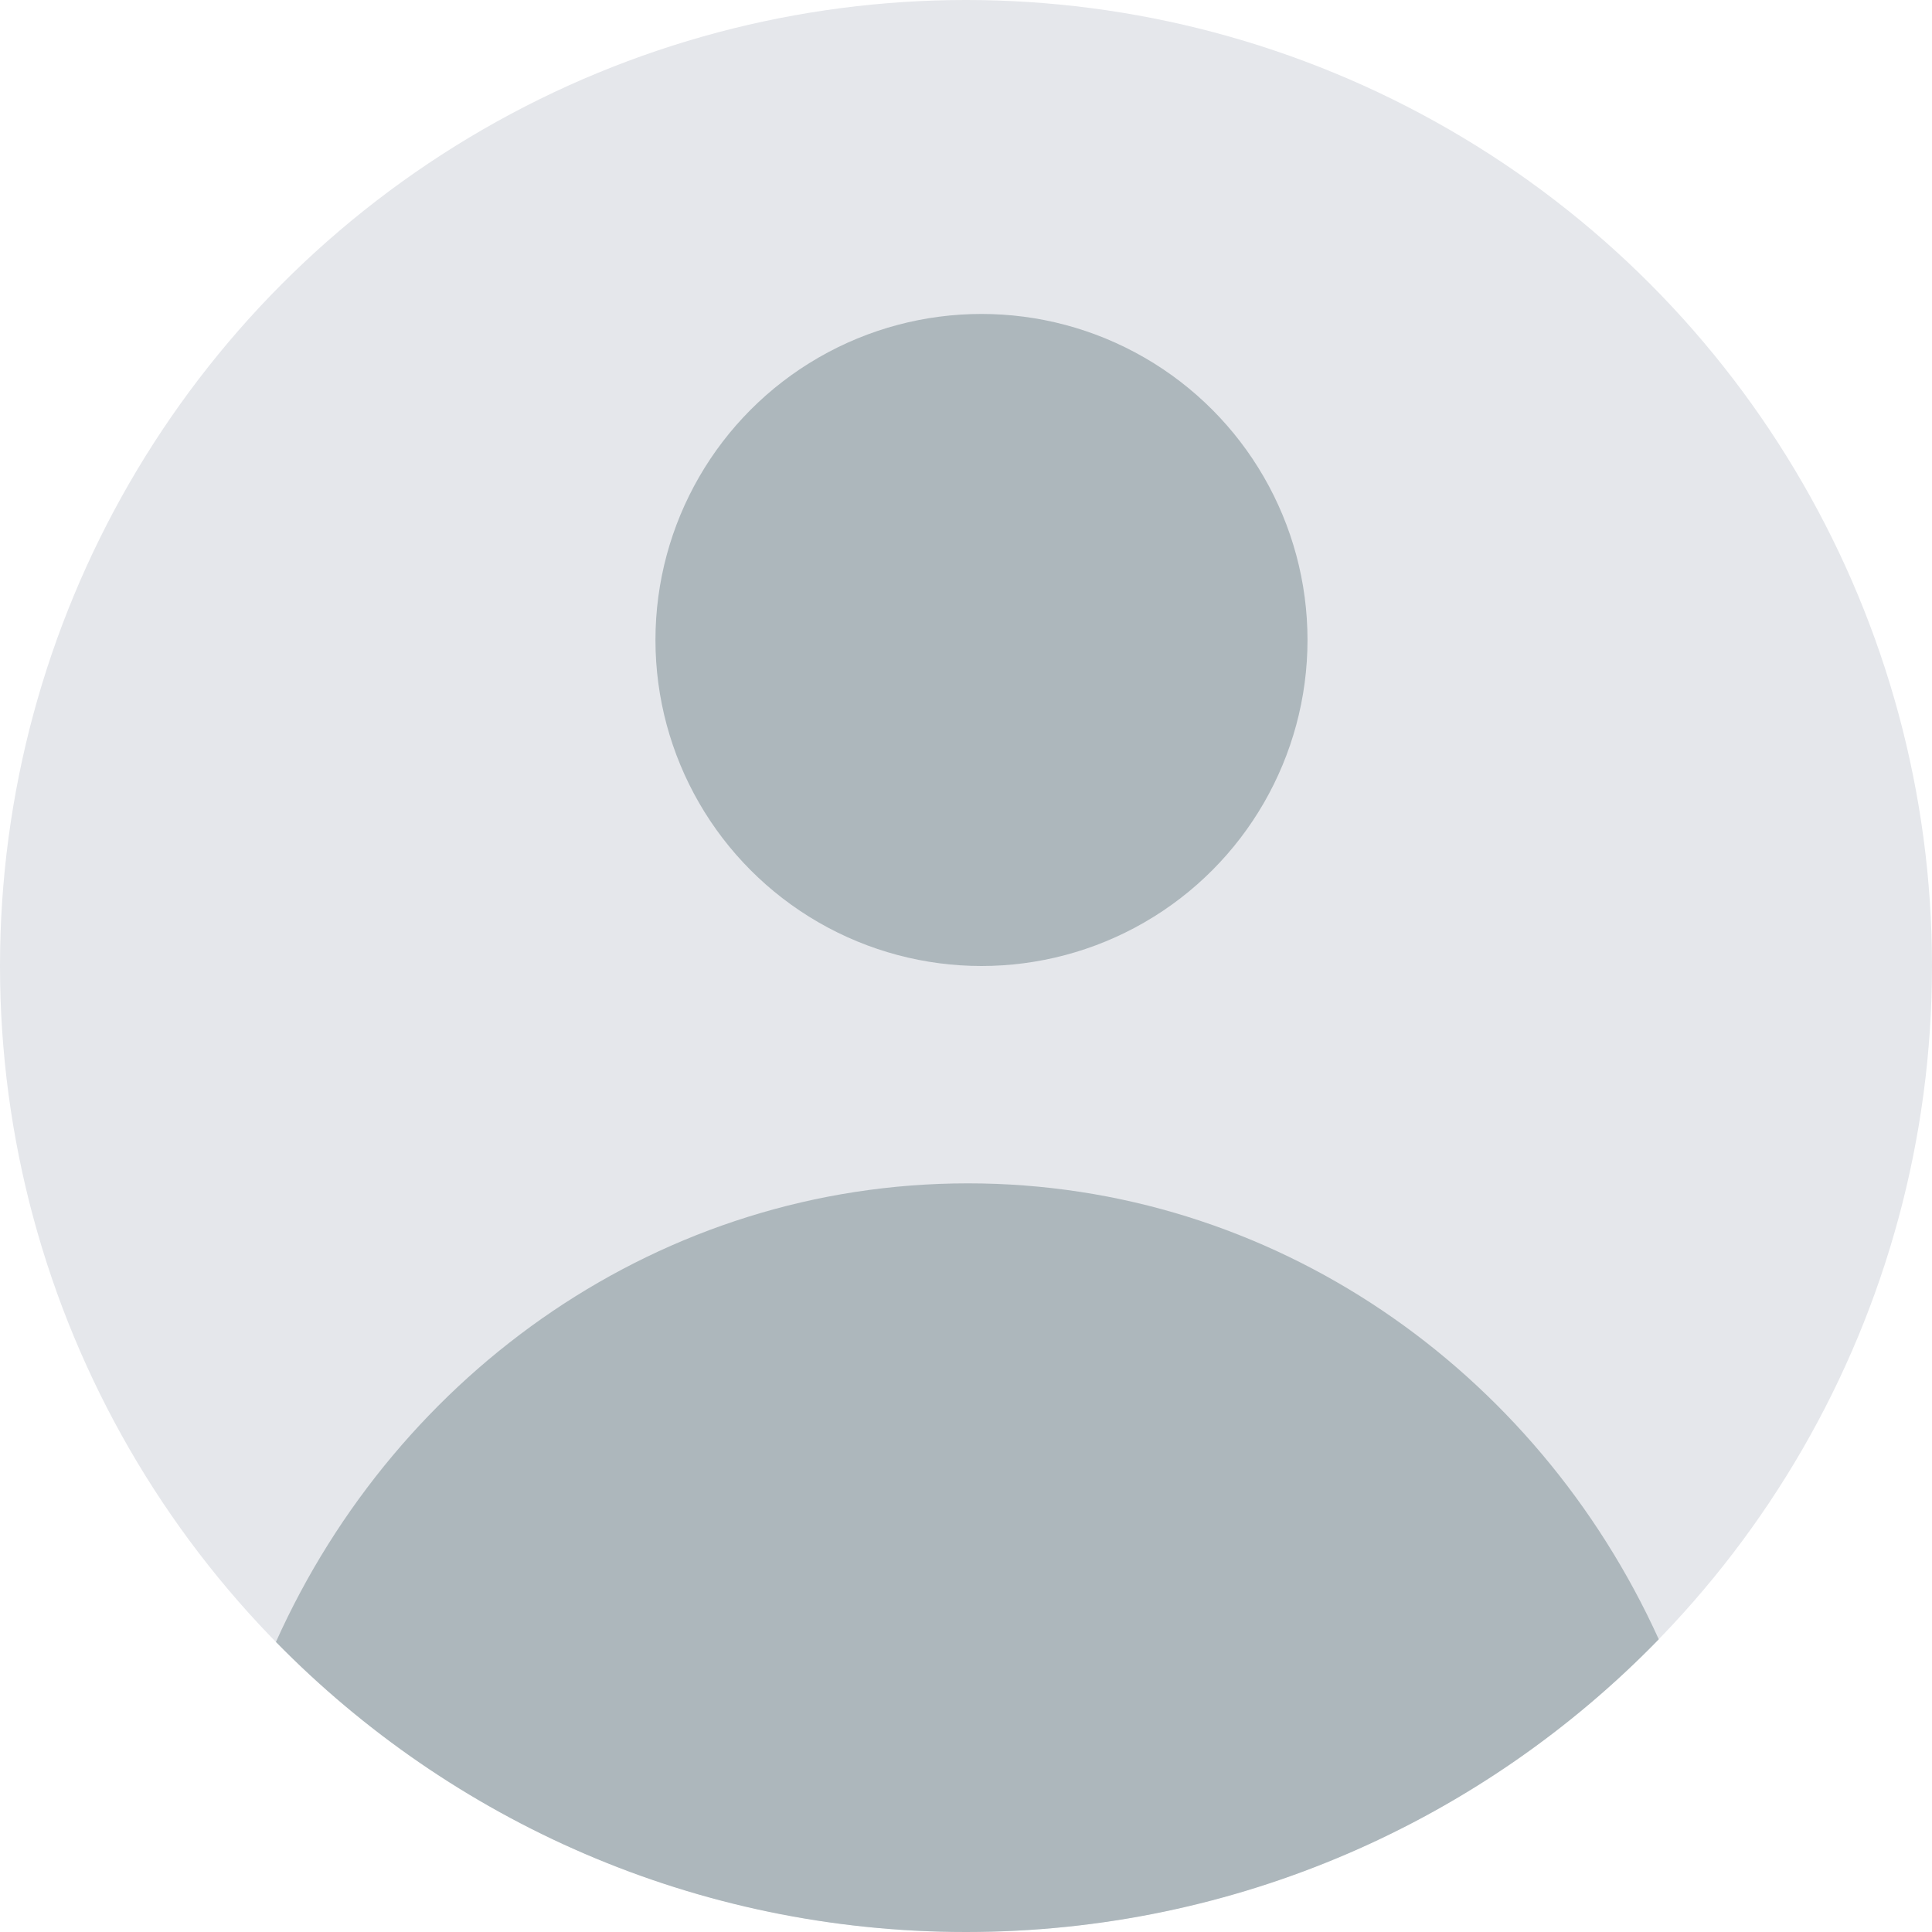 <svg xmlns="http://www.w3.org/2000/svg" width="80" height="80" viewBox="0 0 80 80" fill="none">
    <circle cx="40" cy="40" r="40" fill="#E5E7EB" />
    <circle cx="40.641" cy="26.5" r="13.5" fill="#ADB7BC" />
    <path fill-rule="evenodd" clip-rule="evenodd"
        d="M11.426 67.989C16.468 56.77 27.403 49 40.081 49C52.717 49 63.622 56.72 68.686 67.88C61.418 75.356 51.253 80 40.003 80C28.807 80 18.686 75.401 11.426 67.989Z"
        fill="#ADB7BC" />
</svg>